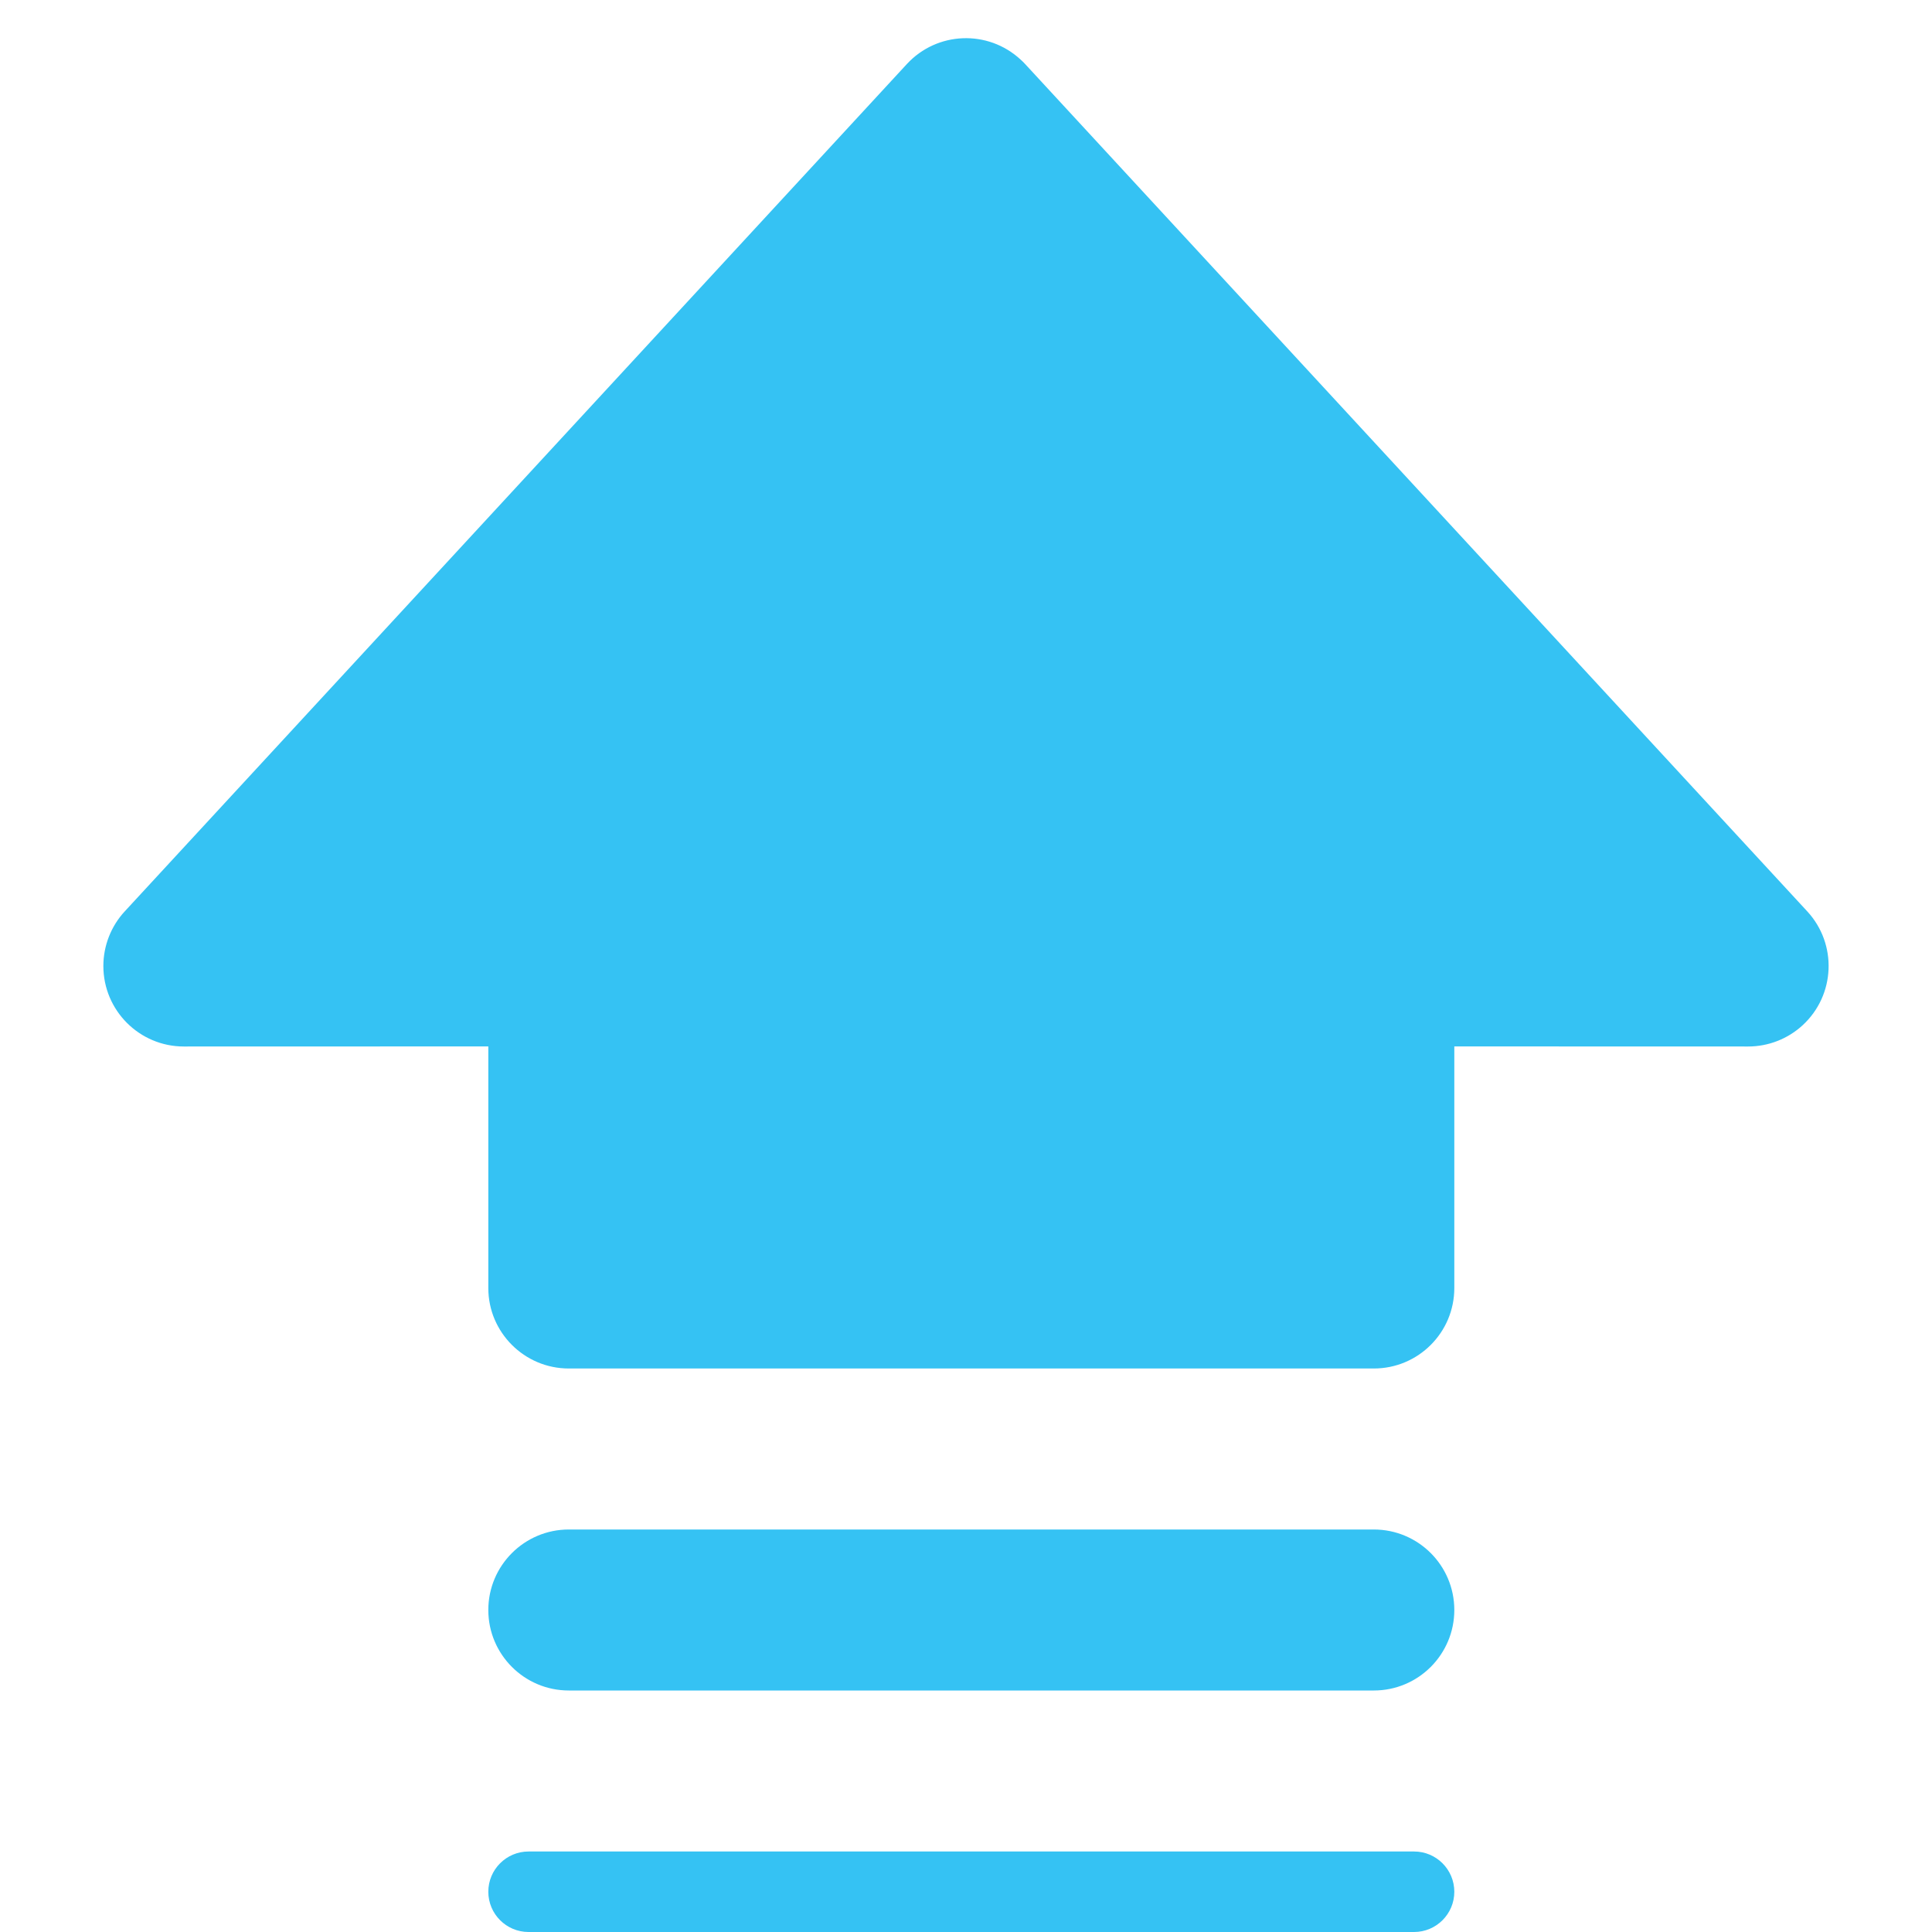 <?xml version="1.0" encoding="UTF-8"?>
<svg width="24px" height="24px" viewBox="0 0 24 24" version="1.1" xmlns="http://www.w3.org/2000/svg" xmlns:xlink="http://www.w3.org/1999/xlink">
    <title>小升级1</title>
    <g id="页面-1" stroke="none" stroke-width="1" fill="none" fill-rule="evenodd">
        <g id="未购买权益" transform="translate(-1265, -325)">
            <g id="小升级1" transform="translate(1265, 325)">
                <rect id="矩形" x="0" y="0" width="24" height="24"></rect>
                <path d="M17.566,23 C17.842,23 18.066,23.224 18.066,23.5 C18.066,23.776 17.842,24 17.566,24 L6.566,24 C6.29,24 6.066,23.776 6.066,23.5 C6.066,23.224 6.29,23 6.566,23 L17.566,23 Z M17.066,19 C17.619,19 18.066,19.448 18.066,20 C18.066,20.552 17.619,21 17.066,21 L7.066,21 C6.514,21 6.066,20.552 6.066,20 C6.066,19.448 6.514,19 7.066,19 L17.066,19 Z M12.678,0.74 C12.698,0.758 12.717,0.776 12.735,0.796 L22.451,11.322 C22.825,11.728 22.8,12.36 22.394,12.735 C22.21,12.905 21.967,13 21.716,13 L18.066,12.999 L18.066,16 C18.066,16.552 17.619,17 17.066,17 L7.066,17 C6.514,17 6.066,16.552 6.066,16 L6.066,12.999 L2.284,13 C1.732,13 1.284,12.552 1.284,12 C1.284,11.749 1.379,11.506 1.549,11.322 L11.265,0.796 C11.64,0.39 12.272,0.365 12.678,0.74 Z" id="形状结合" fill="#35C2F3"></path>
            </g>
        </g>
    </g>
</svg>
